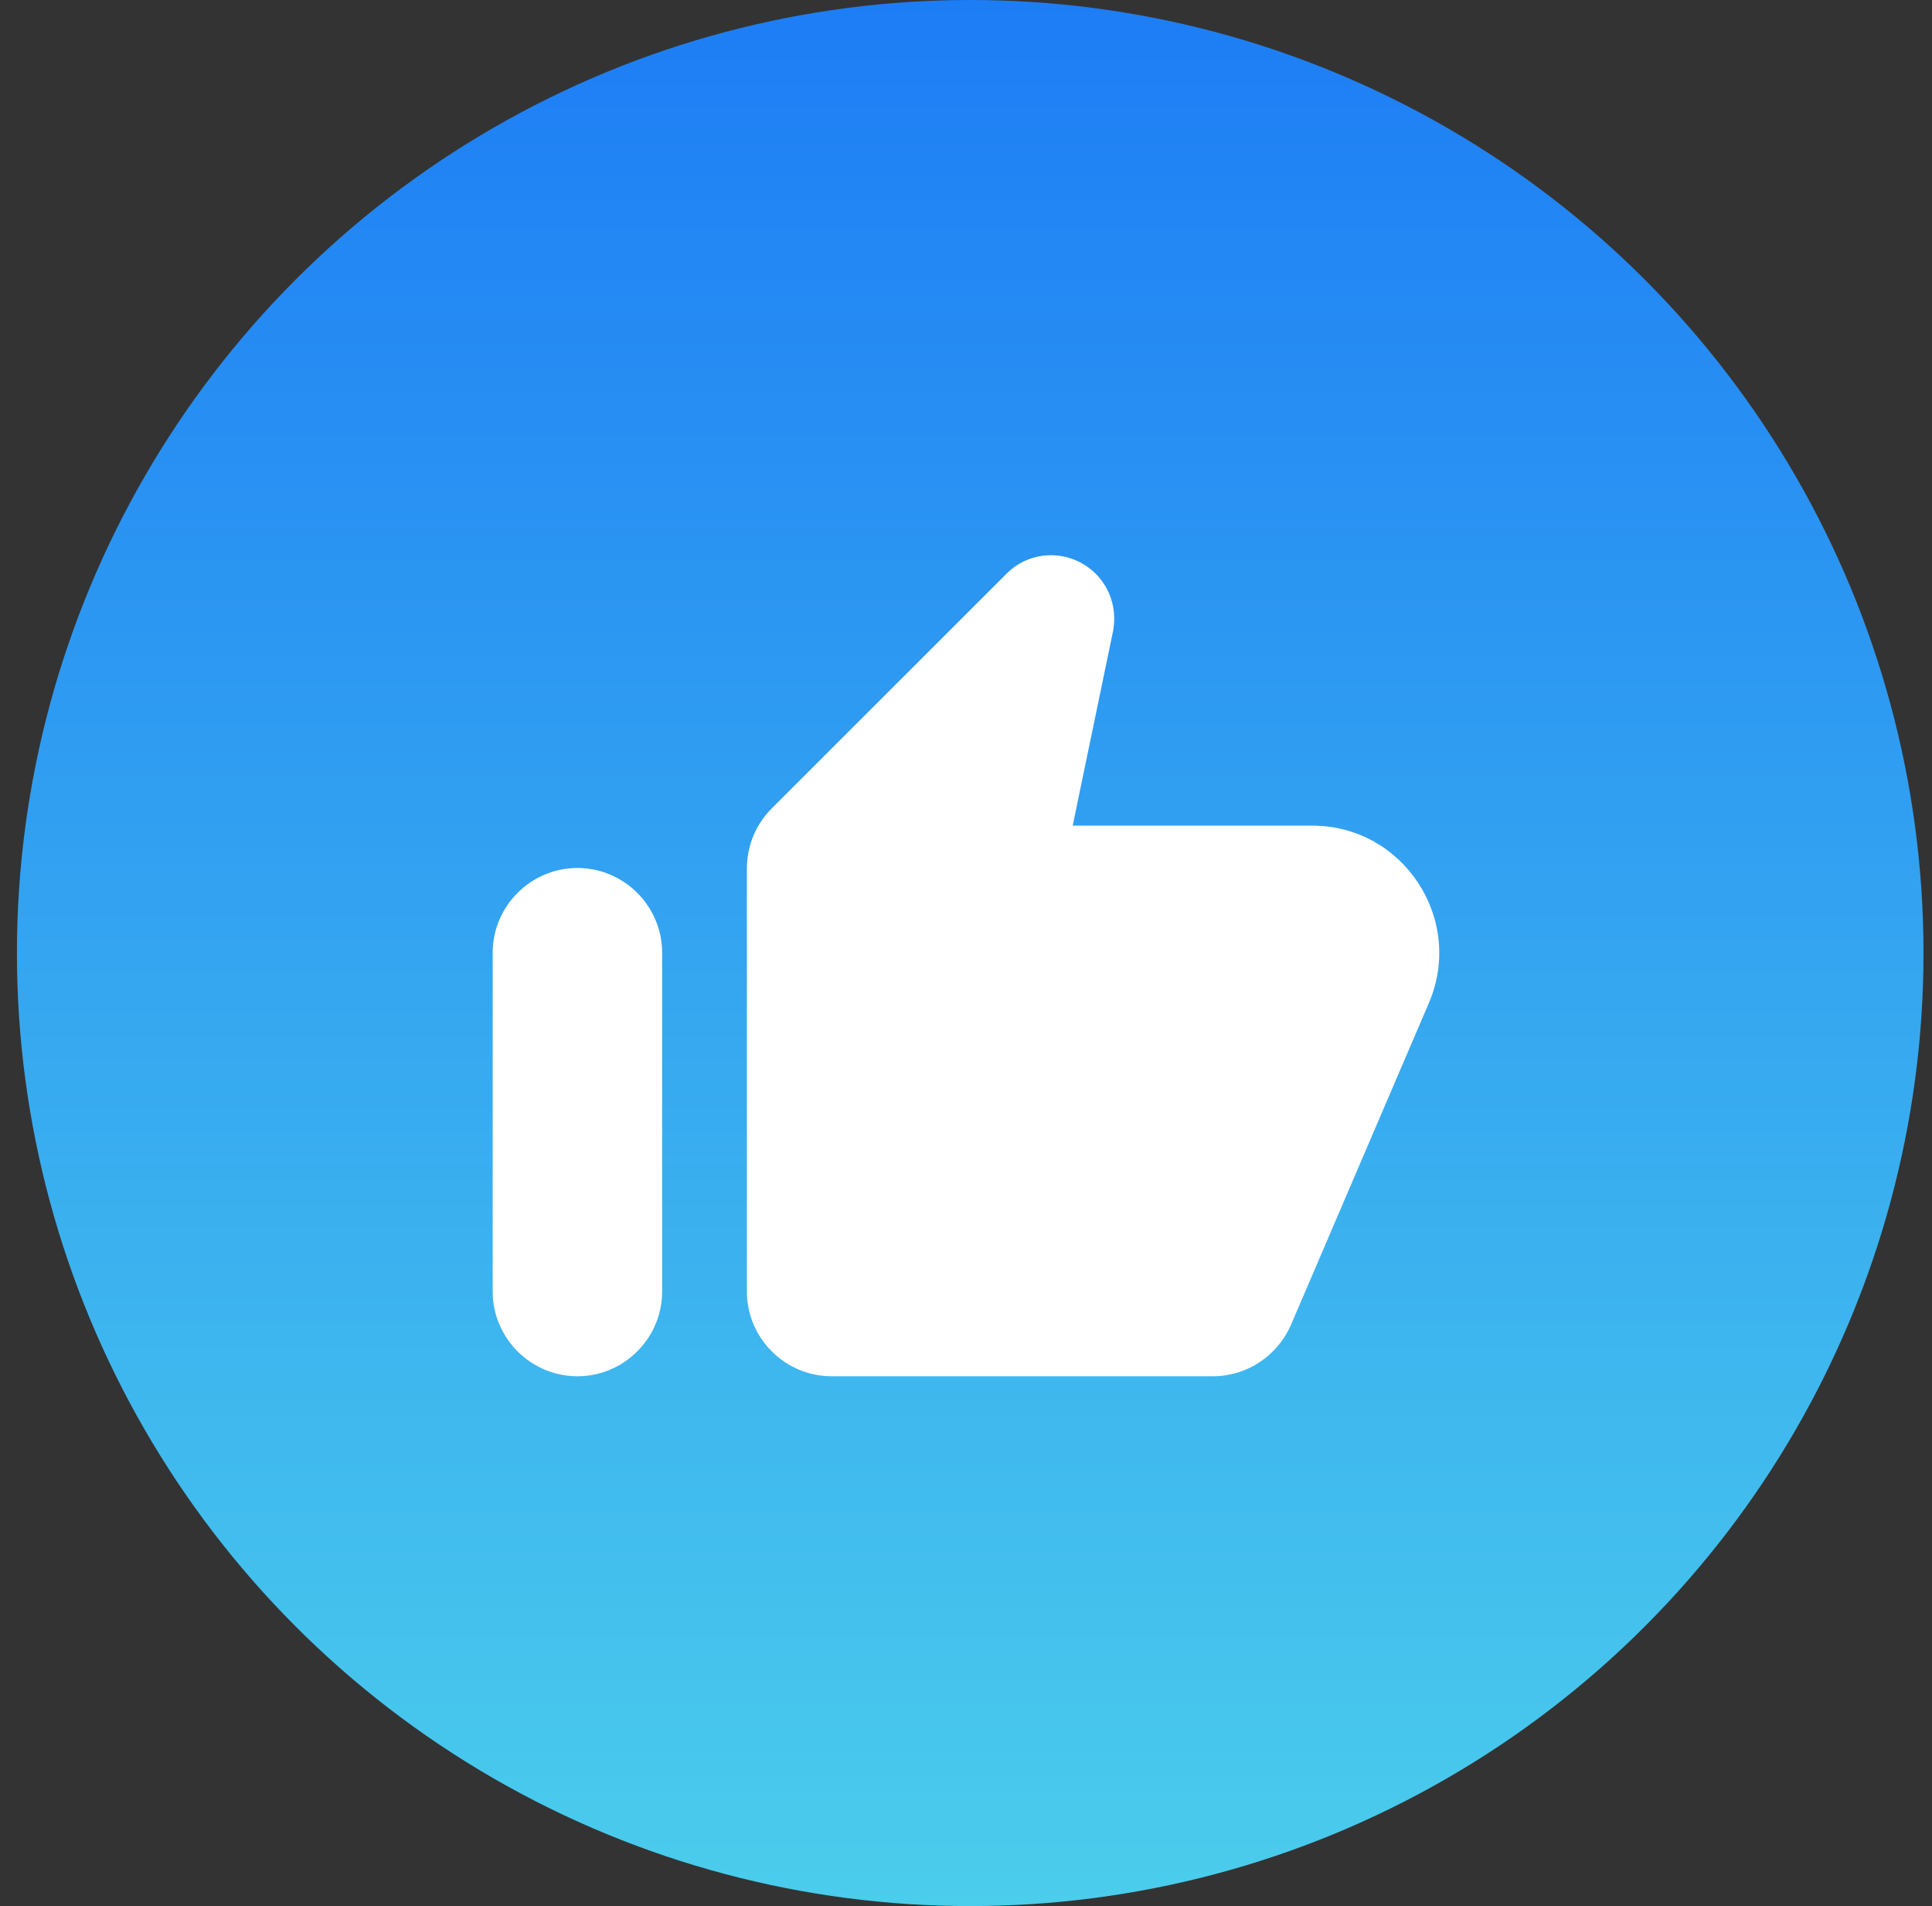 <svg width="76" height="75" viewBox="0 0 76 75" fill="none" xmlns="http://www.w3.org/2000/svg">
<rect x="0" y="0" width="76" height="75" fill="#333333" stroke="none"/>
<circle cx="38.166" cy="37.5" r="37.5" fill="url(#paint0_linear_588_12044)"/>
<path fill-rule="evenodd" clip-rule="evenodd" d="M30.348 31.82L39.581 22.587C40.547 21.603 42.114 21.603 43.097 22.57C43.697 23.17 43.947 24.02 43.781 24.853L42.197 32.486H51.614C55.197 32.486 57.614 36.153 56.214 39.453L50.781 52.136C50.248 53.353 49.047 54.153 47.714 54.153H32.714C30.881 54.153 29.381 52.653 29.381 50.82V34.17C29.381 33.286 29.731 32.437 30.348 31.82ZM26.047 50.82C26.047 52.653 24.547 54.153 22.714 54.153C20.881 54.153 19.381 52.653 19.381 50.82V37.486C19.381 35.653 20.881 34.153 22.714 34.153C24.547 34.153 26.047 35.653 26.047 37.486V50.82Z" fill="white"/>
<defs>
<linearGradient id="paint0_linear_588_12044" x1="38.166" y1="0" x2="38.166" y2="75" gradientUnits="userSpaceOnUse">
<stop stop-color="#1D7DF5"/>
<stop offset="1" stop-color="#4BCDEC"/>
</linearGradient>
</defs>
</svg>
